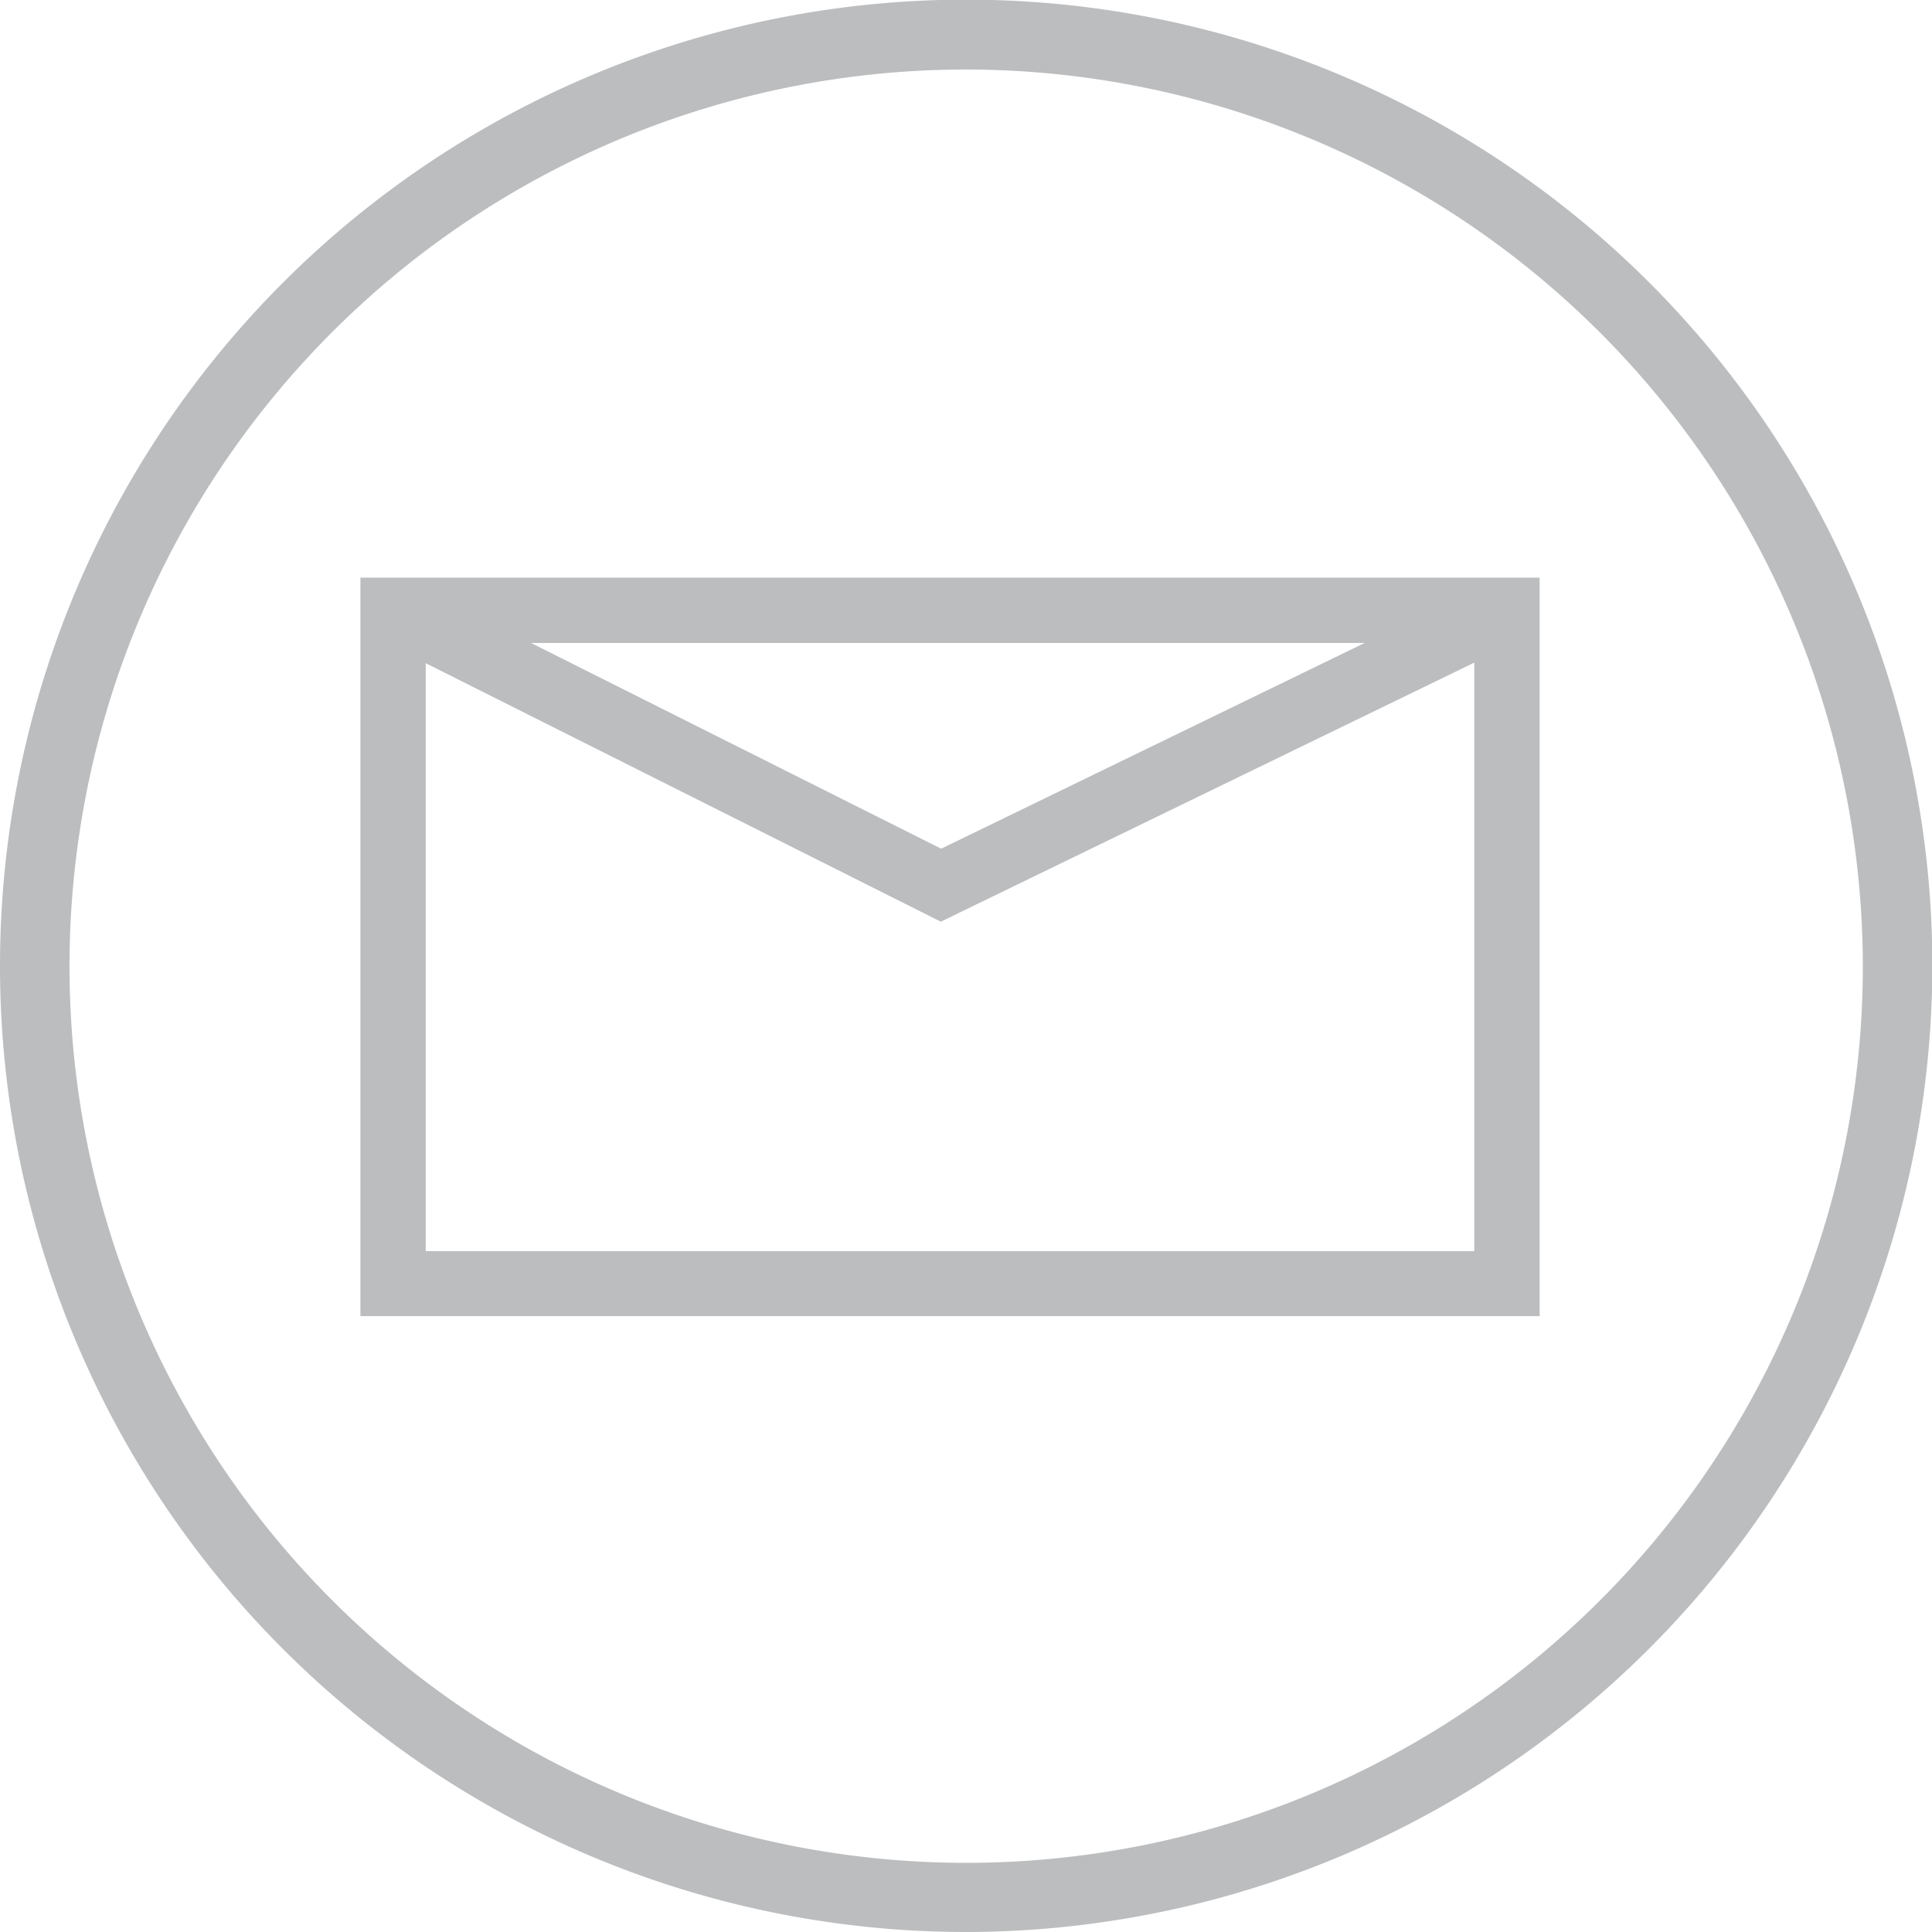 <svg xmlns="http://www.w3.org/2000/svg" viewBox="0 0 55.59 55.59"><defs><style>.cls-1{fill:#bbbdbf;}</style></defs><title>Asset 4</title><g id="Layer_2" data-name="Layer 2"><g id="NEJM_Group_Childpage_Discover_our_Products_2.C"><path class="cls-1" d="M27.8,55.59a27.8,27.8,0,1,1,27.8-27.8A27.83,27.83,0,0,1,27.8,55.59ZM27.8,2a25.8,25.8,0,1,0,25.8,25.8A25.83,25.83,0,0,0,27.8,2Z"/><path class="cls-1" d="M44.3,37.87H10.37V16.62H44.3ZM12.25,36H42.42V18.5H12.25Z"/><polygon class="cls-1" points="27.07 26.52 10.89 18.4 11.73 16.72 27.08 24.42 42.95 16.71 43.77 18.41 27.07 26.52"/></g></g></svg>